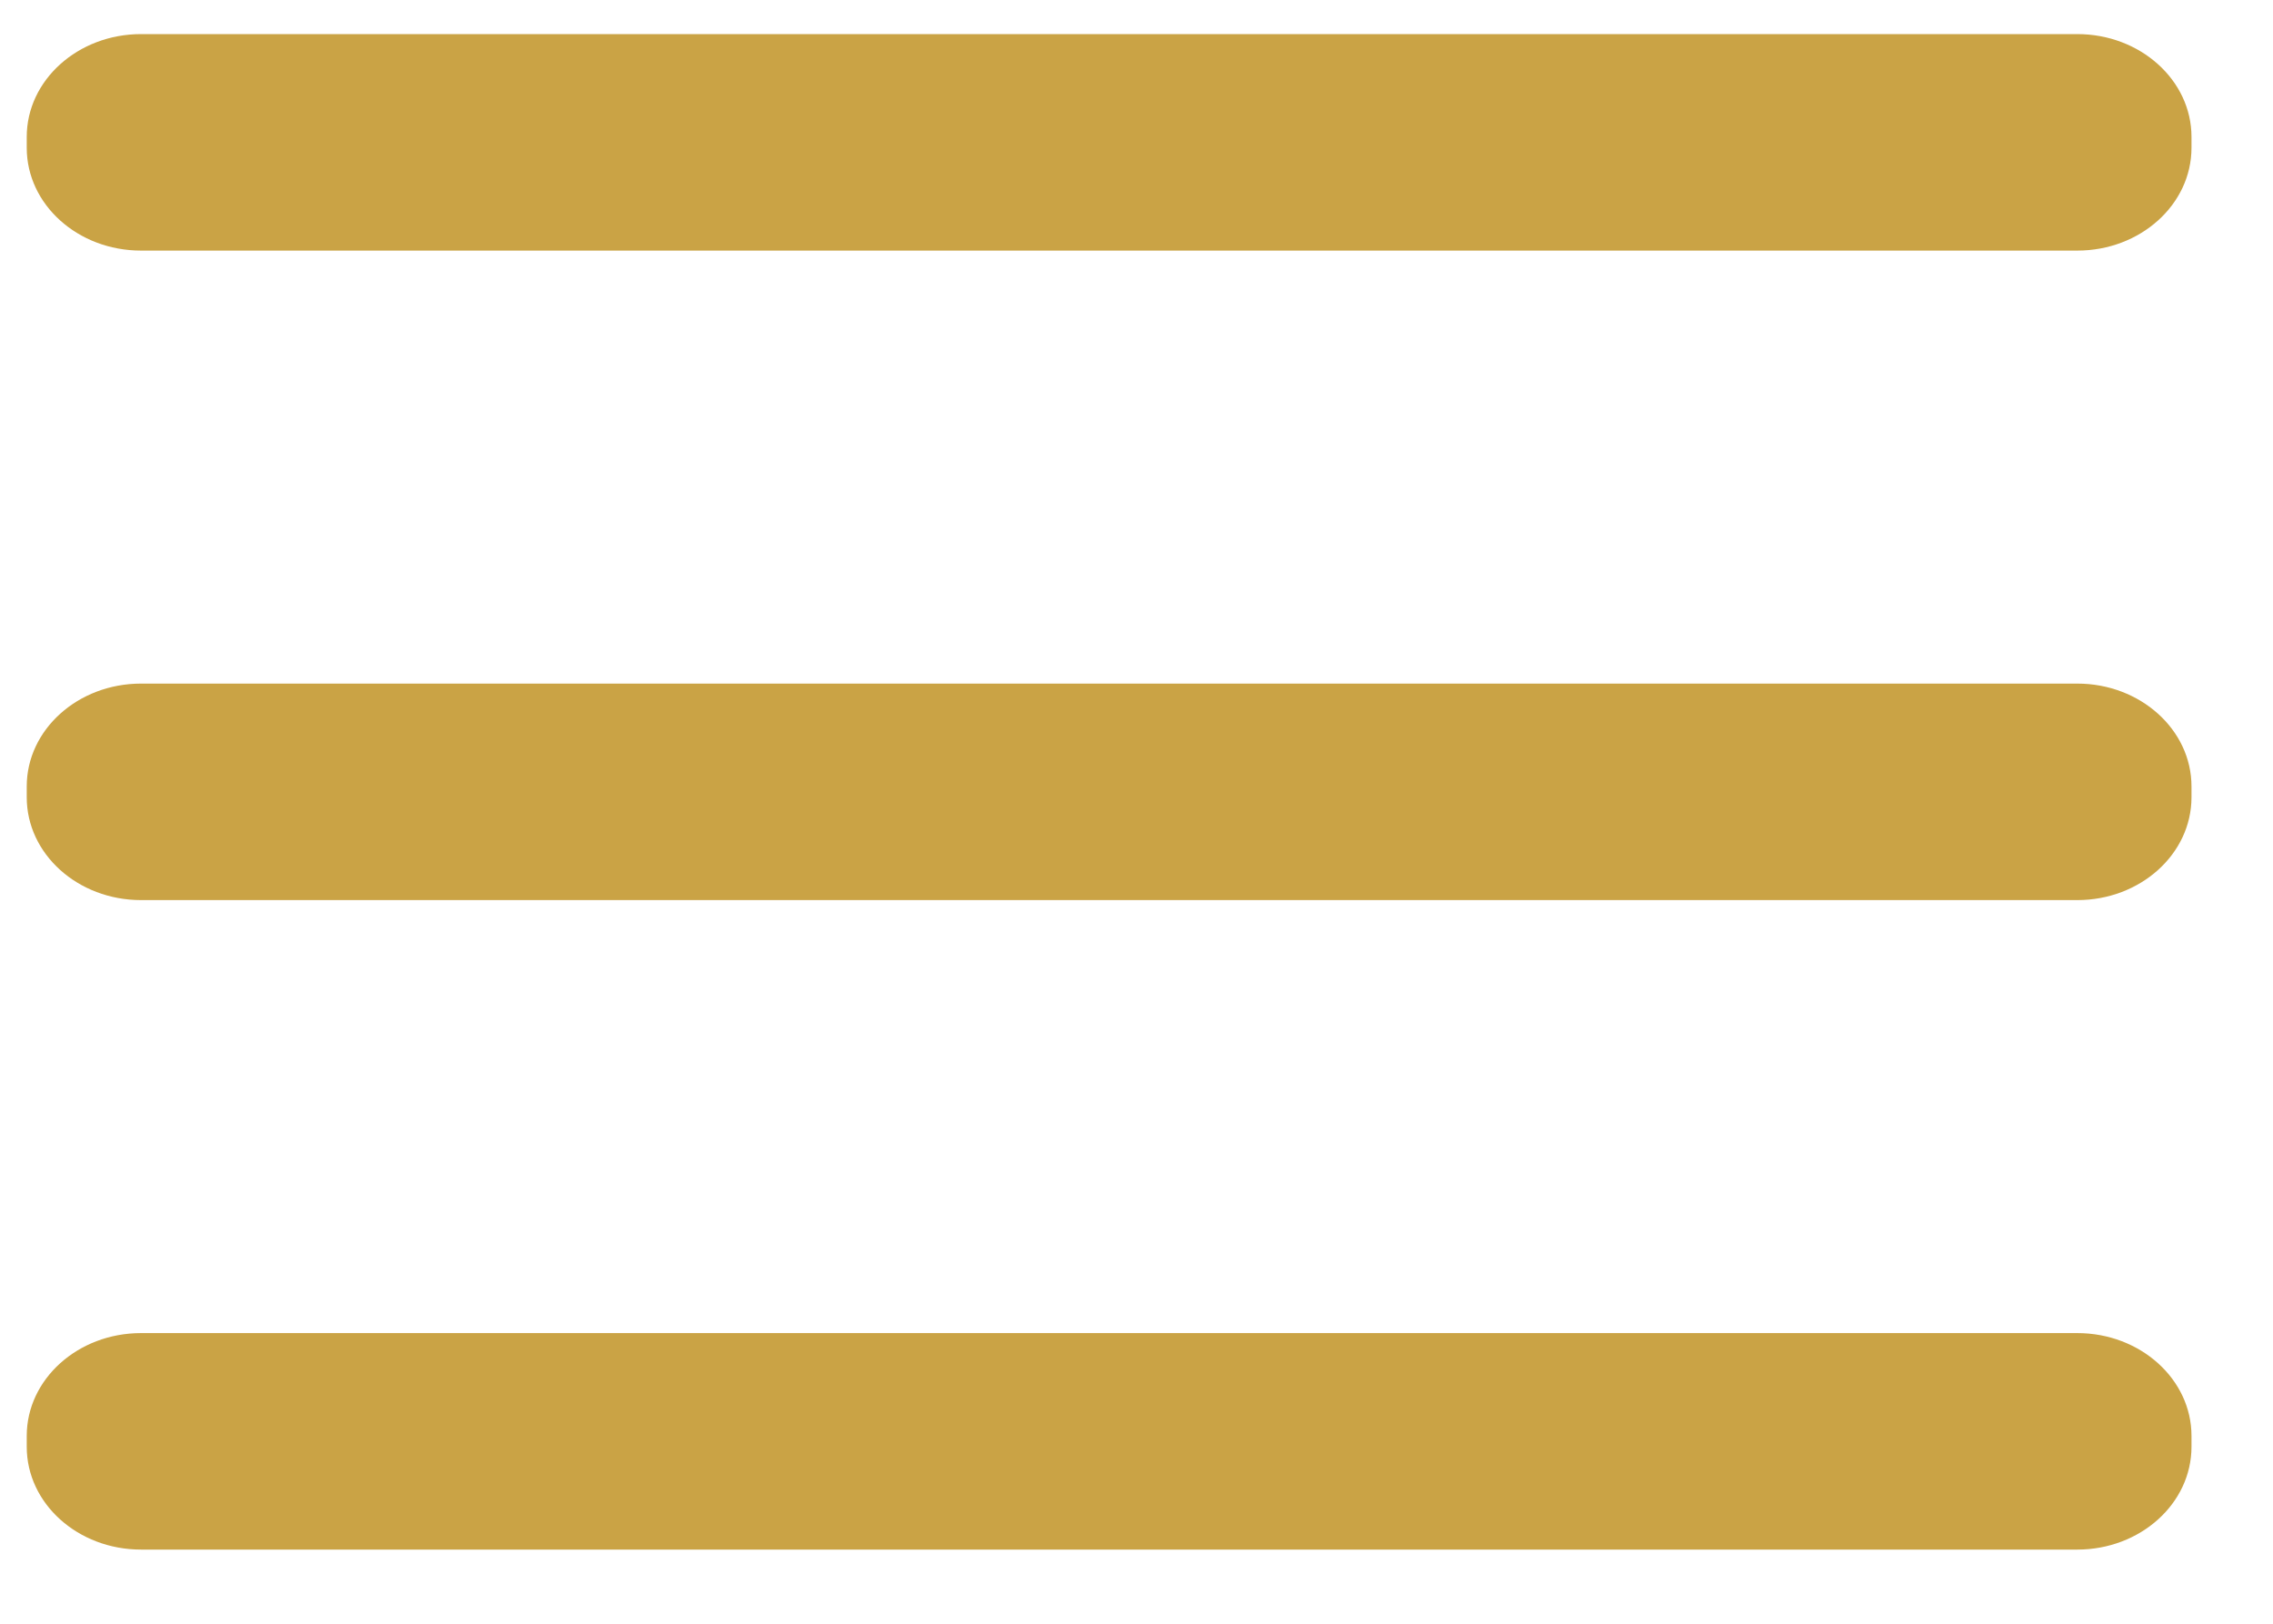 <?xml version="1.0" encoding="UTF-8"?> <svg xmlns="http://www.w3.org/2000/svg" width="21" height="15" viewBox="0 0 21 15" fill="none"> <path d="M19.192 0.315H1.303C0.72 0.315 0.247 0.741 0.247 1.265V1.365C0.247 1.89 0.72 2.315 1.303 2.315H19.192C19.774 2.315 20.247 1.89 20.247 1.365V1.265C20.247 0.741 19.774 0.315 19.192 0.315Z" fill="#CAA345"></path> <path d="M19.192 6.315H1.303C0.72 6.315 0.247 6.741 0.247 7.265V7.365C0.247 7.89 0.72 8.315 1.303 8.315H19.192C19.774 8.315 20.247 7.89 20.247 7.365V7.265C20.247 6.741 19.774 6.315 19.192 6.315Z" fill="#CAA345"></path> <path d="M19.192 12.315H1.303C0.72 12.315 0.247 12.741 0.247 13.265V13.365C0.247 13.89 0.72 14.315 1.303 14.315H19.192C19.774 14.315 20.247 13.89 20.247 13.365V13.265C20.247 12.741 19.774 12.315 19.192 12.315Z" fill="#CAA345"></path> </svg> 
